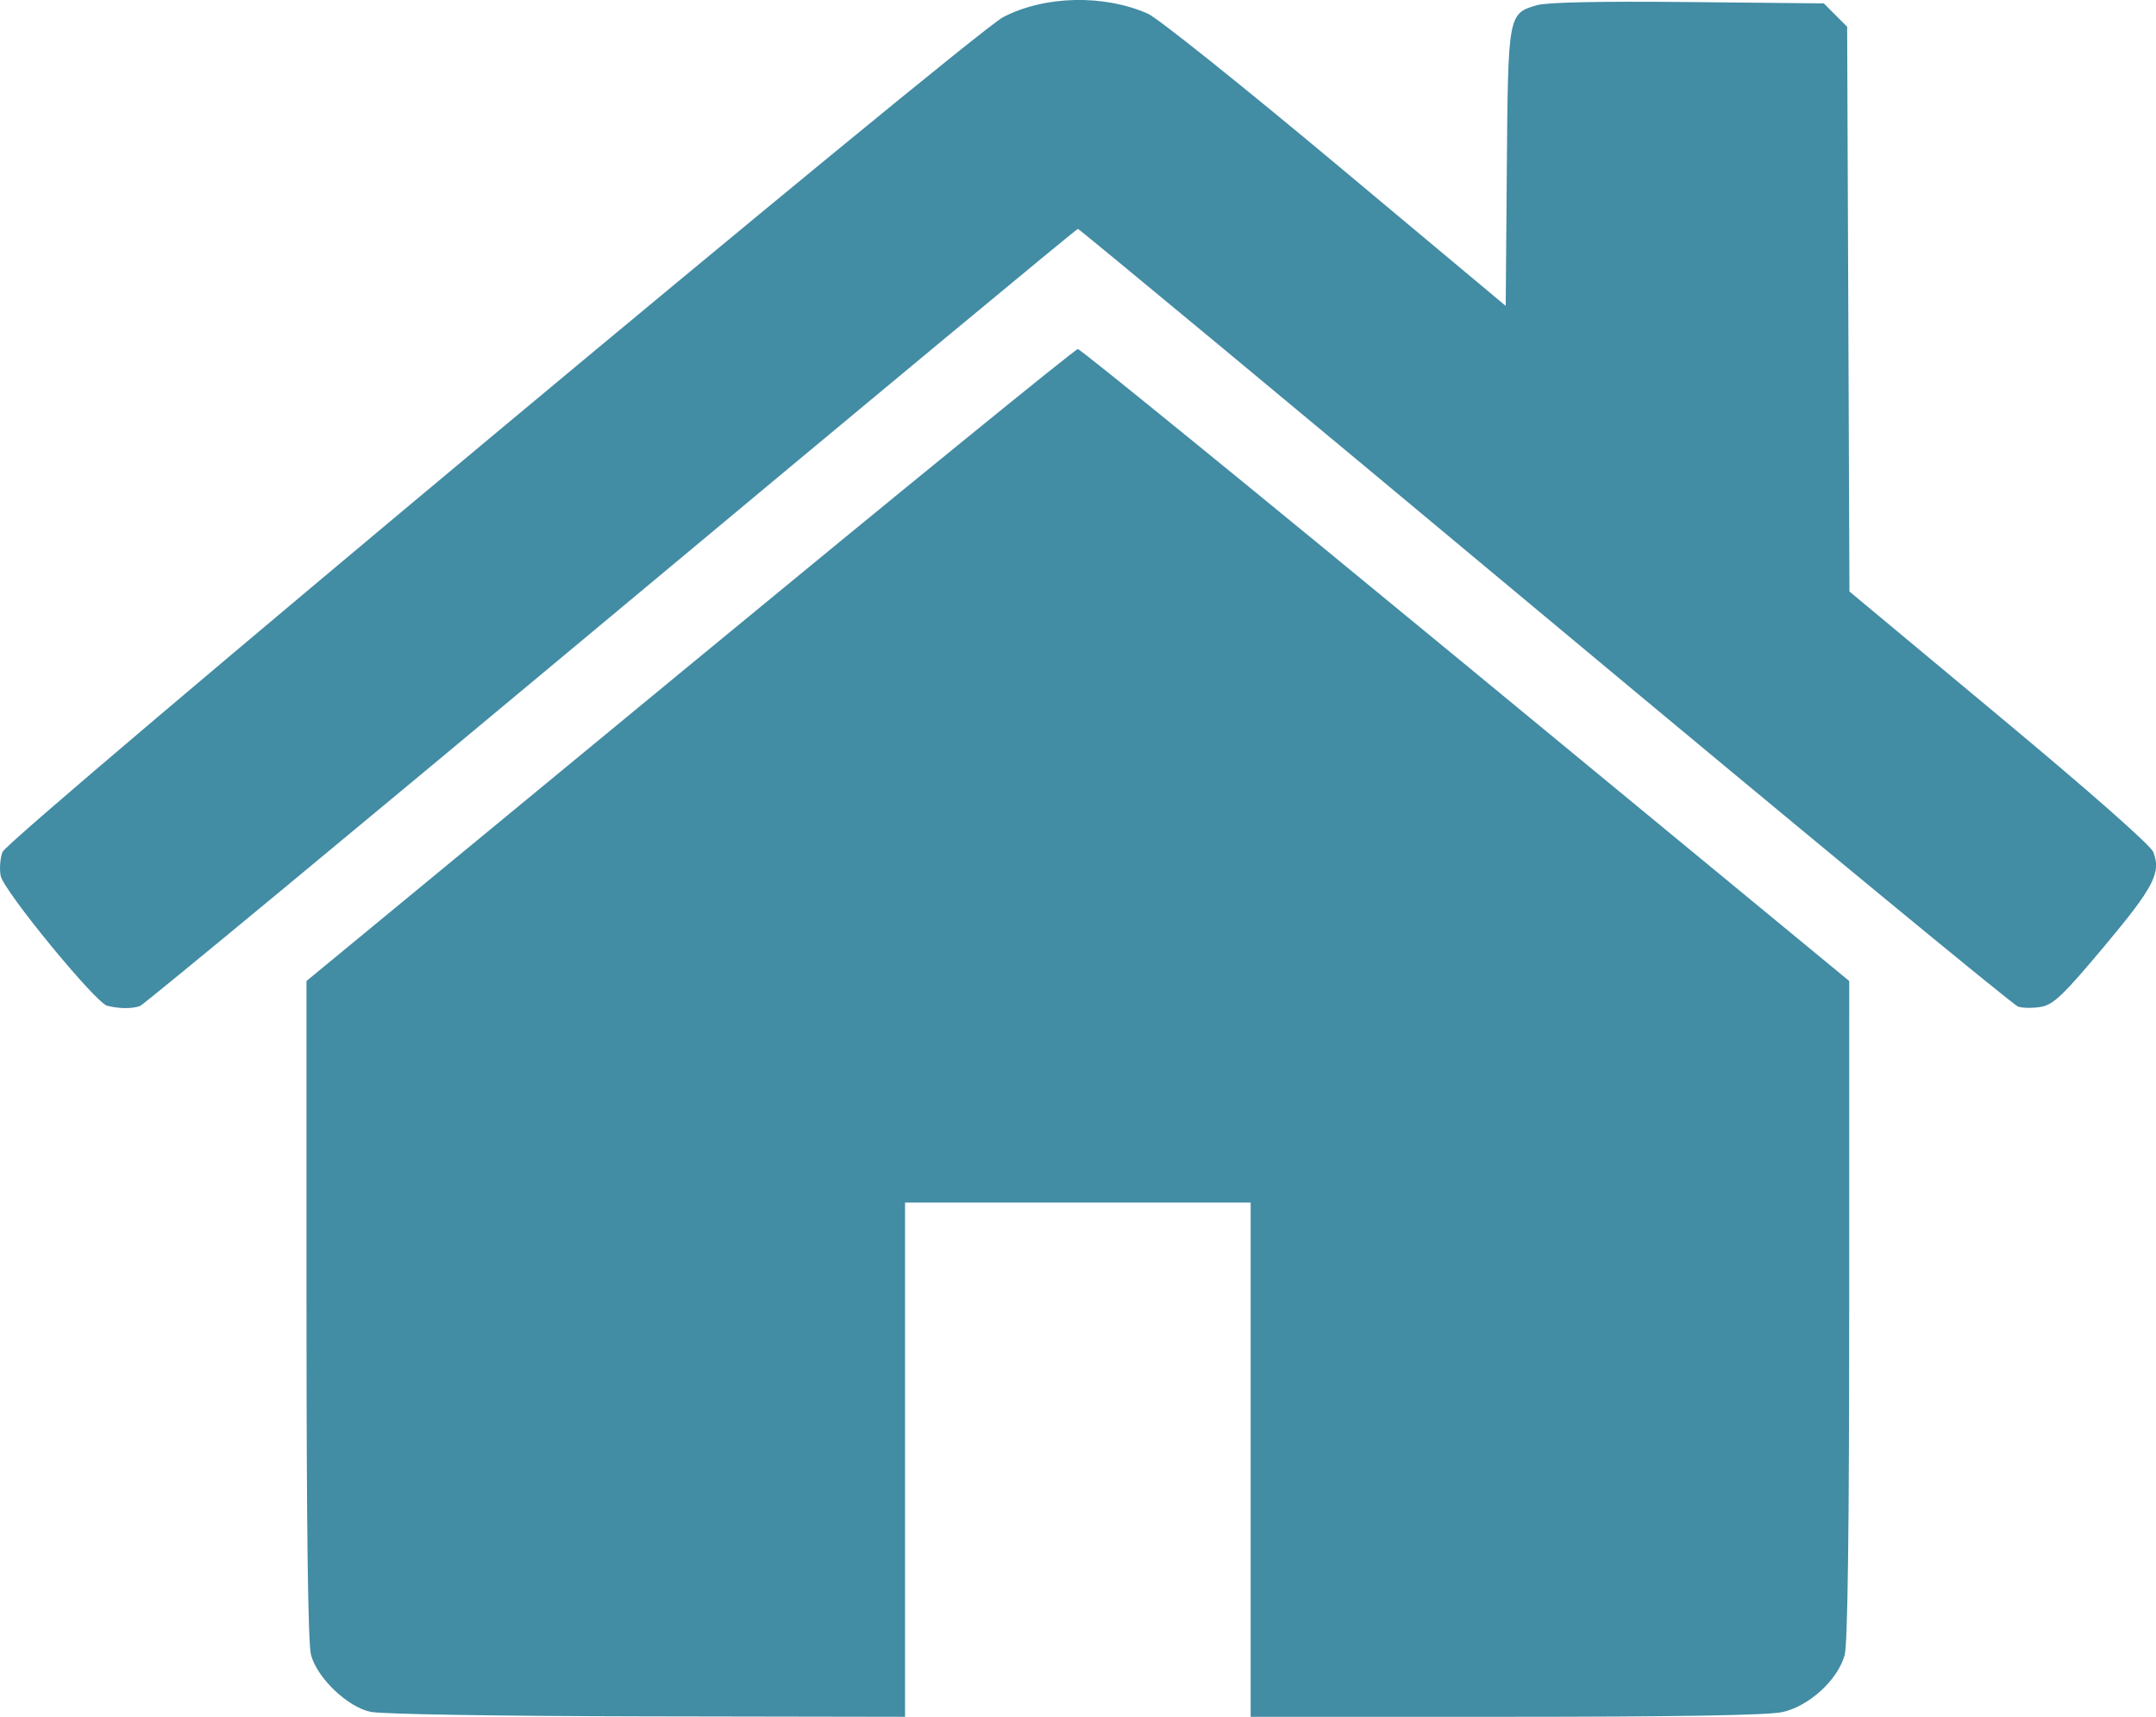 <?xml version="1.0" encoding="UTF-8" standalone="no"?>
<!-- Created with Inkscape (http://www.inkscape.org/) -->

<svg
   width="129.919mm"
   height="103.456mm"
   viewBox="0 0 129.919 103.456"
   version="1.1"
   id="svg1"
   xml:space="preserve"
   xmlns:inkscape="http://www.inkscape.org/namespaces/inkscape"
   xmlns:sodipodi="http://sodipodi.sourceforge.net/DTD/sodipodi-0.dtd"
   xmlns="http://www.w3.org/2000/svg"
   xmlns:svg="http://www.w3.org/2000/svg"><sodipodi:namedview
     id="namedview1"
     pagecolor="#ffffff"
     bordercolor="#000000"
     borderopacity="0.25"
     inkscape:showpageshadow="2"
     inkscape:pageopacity="0.0"
     inkscape:pagecheckerboard="0"
     inkscape:deskcolor="#d1d1d1"
     inkscape:document-units="mm" /><defs
     id="defs1" /><g
     inkscape:label="Layer 1"
     inkscape:groupmode="layer"
     id="layer1"
     transform="translate(160.362,190.606)"><path
       style="fill:#428ca4;fill-opacity:1;stroke-width:0.254"
       d="m -138.047,-87.452 c -1.397,-0.312 -3.184,-2.023 -3.572,-3.419 -0.182,-0.656 -0.272,-7.511 -0.273,-20.799 l -10e-4,-19.821 23.1,-19.041 c 12.705,-10.472 23.227,-19.041 23.382,-19.041 0.155,0 10.677,8.568 23.382,19.041 l 23.1,19.041 -0.002,19.821 c -10e-4,13.288 -0.091,20.144 -0.273,20.799 -0.419,1.508 -2.155,3.092 -3.767,3.438 -0.885,0.19 -6.358,0.283 -16.672,0.283 h -15.354 v -15.494 -15.494 h -10.414 -10.414 v 15.494 15.494 l -15.557,-0.027 c -9.043,-0.016 -16.021,-0.131 -16.664,-0.274 z m -15.858,-42.548 c -0.707,-0.184 -6.247,-6.94 -6.417,-7.827 -0.081,-0.421 -0.031,-1.068 0.11,-1.439 0.327,-0.861 58.415,-49.323 60.298,-50.306 2.491,-1.3 6.065,-1.385 8.728,-0.207 0.579,0.256 5.666,4.322 11.305,9.036 l 10.252,8.57 0.067,-8.304 c 0.075,-9.266 0.082,-9.306 1.803,-9.814 0.602,-0.178 3.78,-0.245 9.111,-0.192 l 8.186,0.081 0.704,0.704 0.704,0.704 0.069,17.016 0.069,17.016 9.03,7.521 c 5.523,4.6 9.128,7.779 9.283,8.185 0.477,1.254 0.034,2.104 -2.956,5.674 -2.45,2.925 -3.054,3.506 -3.785,3.644 -0.479,0.09 -1.111,0.087 -1.406,-0.007 -0.295,-0.093 -13.128,-10.677 -28.519,-23.519 -15.391,-12.842 -28.054,-23.349 -28.14,-23.349 -0.086,0 -12.738,10.498 -28.117,23.33 -15.378,12.831 -28.154,23.404 -28.391,23.495 -0.468,0.179 -1.268,0.175 -1.987,-0.012 z"
       id="path328" /></g></svg>
